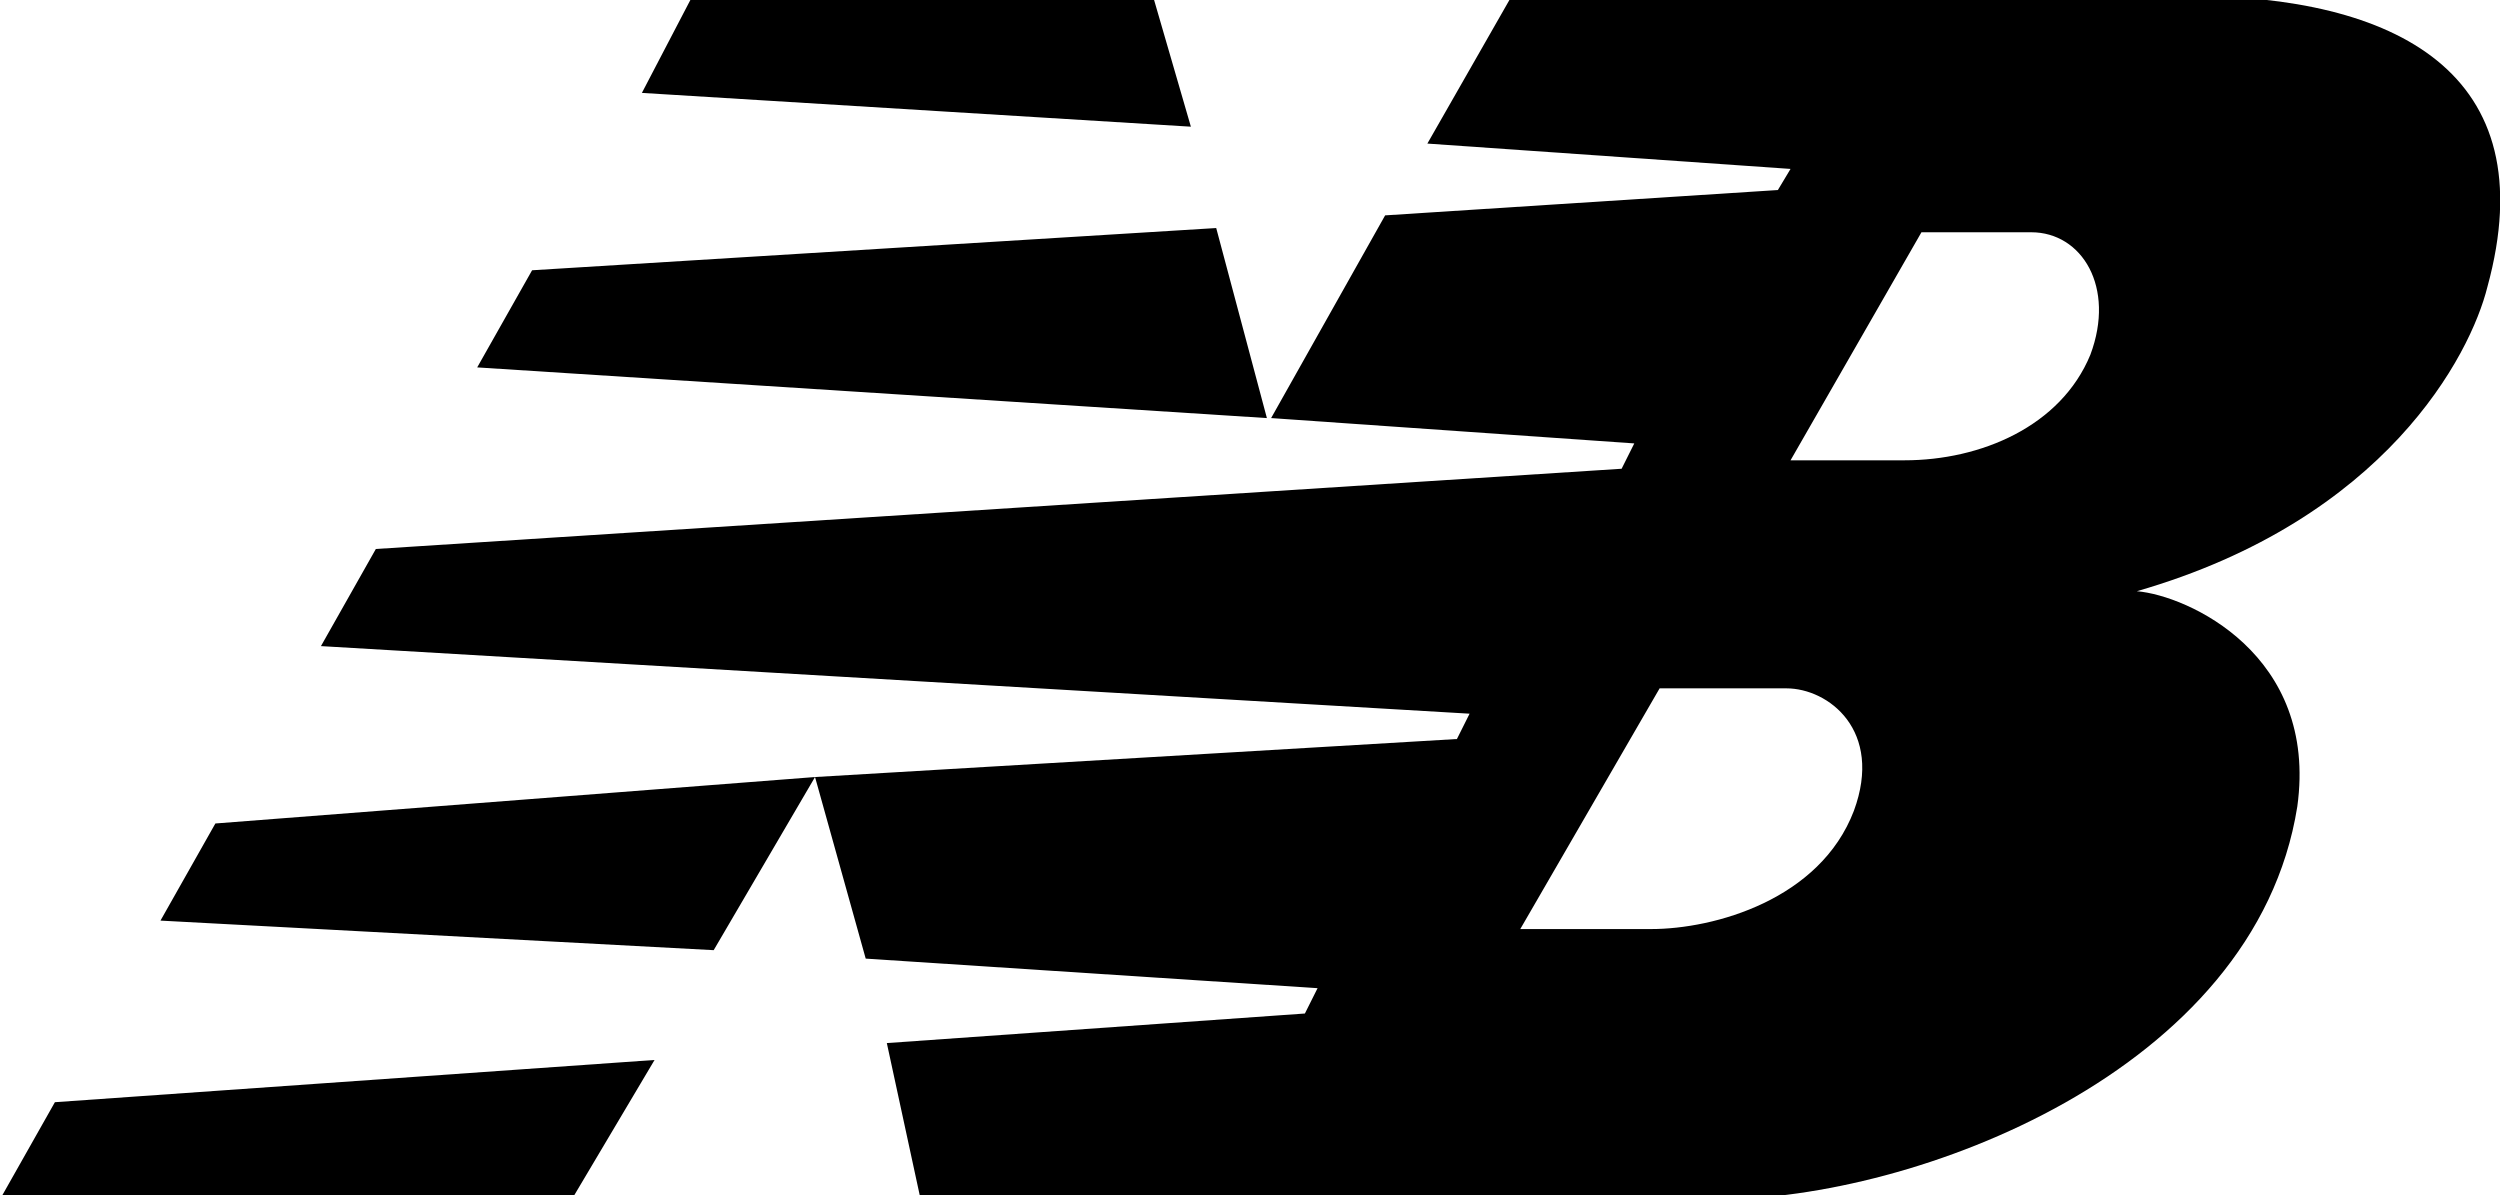 <?xml version="1.0" encoding="utf-8"?>
<!-- Generator: Adobe Illustrator 25.4.1, SVG Export Plug-In . SVG Version: 6.00 Build 0)  -->
<svg version="1.1" id="Layer_1" xmlns="http://www.w3.org/2000/svg" xmlns:xlink="http://www.w3.org/1999/xlink" x="0px" y="0px"
	 width="59.2px" height="28.3px" viewBox="0 0 59.2 28.3" style="enable-background:new 0 0 59.2 28.3;" xml:space="preserve">
<style type="text/css">
	.st0{fill-rule:evenodd;clip-rule:evenodd;}
</style>
<g>
	<path class="st0" d="M30.1,9.9l2.7-4.8l9.3-0.6L42.4,4l-8.6-0.6l2-3.5h16c4.9,0,8.5,1.8,7.1,6.9c-0.4,1.6-2.4,5.5-8.3,7.2
		c1.2,0.1,4.3,1.5,3.8,5.1c-1,6.3-9.1,9.3-13.7,9.3l-18.9,0L21,24.7l9.9-0.7l0.3-0.6l-10.7-0.7l-1.2-4.3l15.2-0.9l0.3-0.6L7.6,15.3
		L8.9,13l29.5-1.9l0.3-0.6L30.1,9.9 M42.4,10.9l2.7,0c1.8,0,3.7-0.8,4.4-2.5c0.6-1.6-0.2-2.9-1.4-2.9h-2.6L42.4,10.9z M39.3,16.3
		L36,22h3.1c1.5,0,4-0.7,4.8-2.8c0.7-1.9-0.6-2.9-1.6-2.9H39.3z M15.5,25.1l-1.9,3.2L0,28.4l1.3-2.3L15.5,25.1L15.5,25.1z M16.4-0.1
		l10.9,0L28.2,3l-13-0.8L16.4-0.1z M28.8,5.4L30,9.9L11.3,8.7l1.3-2.3L28.8,5.4L28.8,5.4z M19.3,18.4l-2.4,4.1L3.8,21.8l1.3-2.3
		L19.3,18.4z"/>
</g>
</svg>
